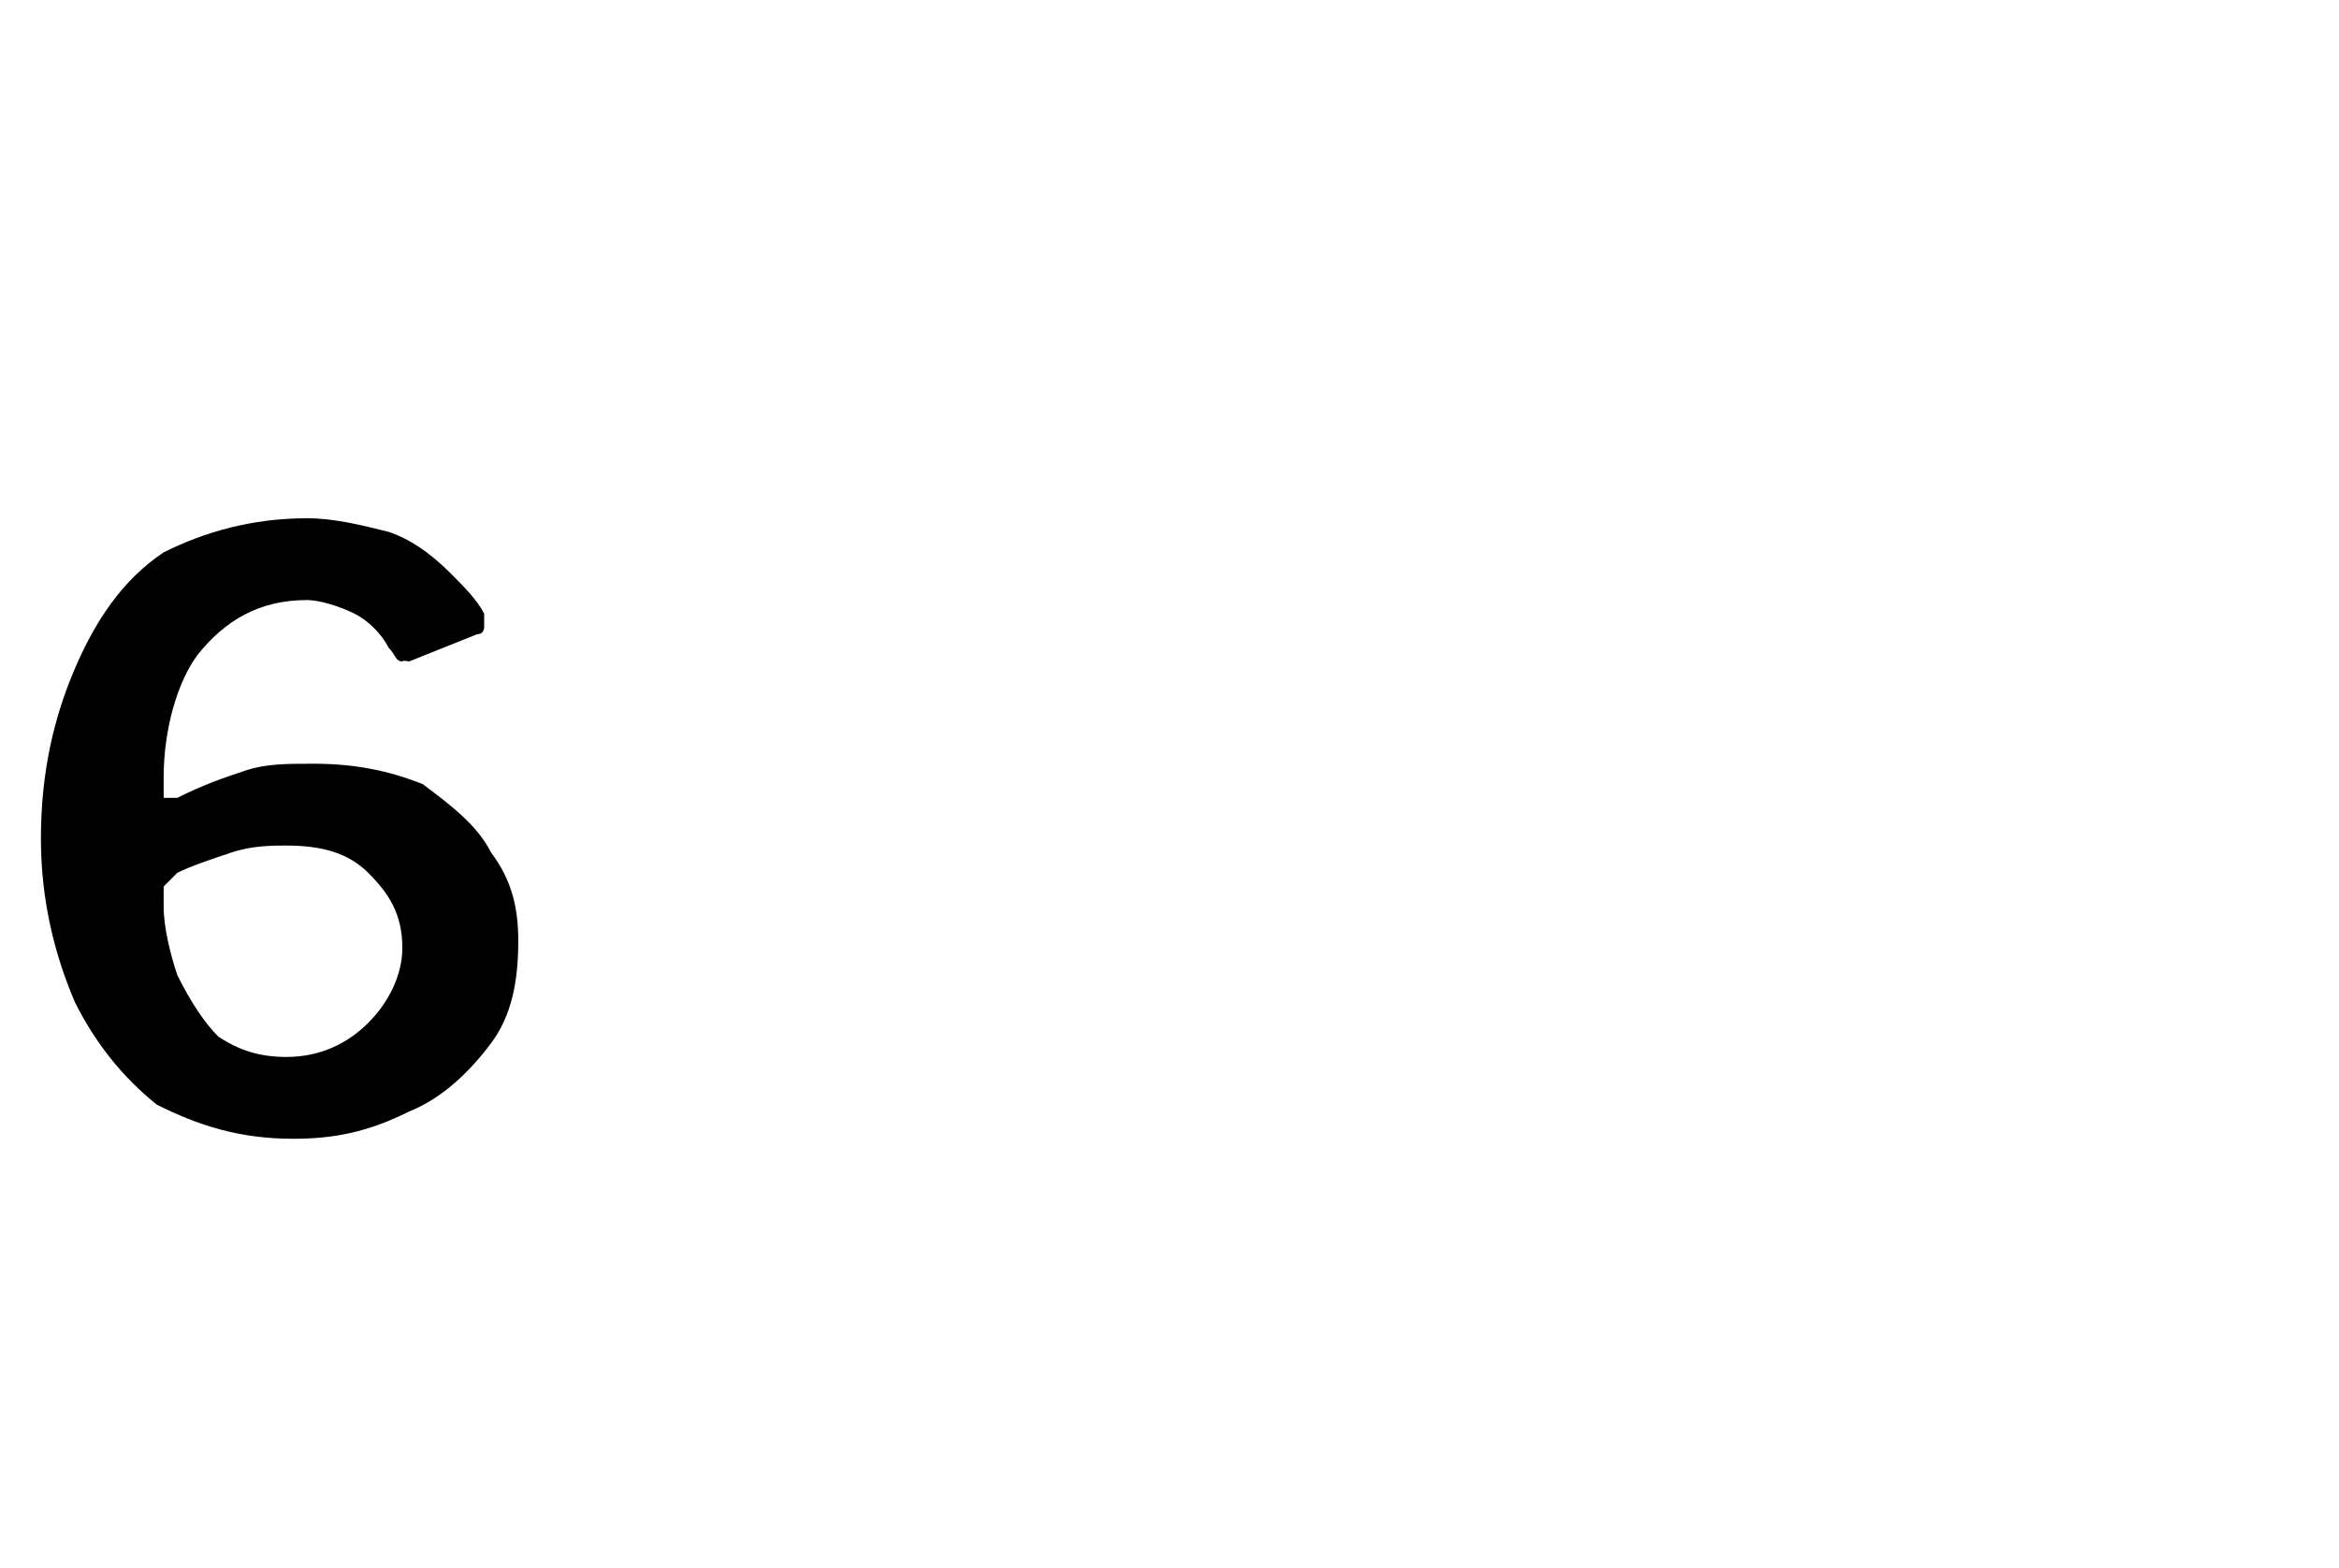 <?xml version="1.0" standalone="no"?><!DOCTYPE svg PUBLIC "-//W3C//DTD SVG 1.1//EN" "http://www.w3.org/Graphics/SVG/1.1/DTD/svg11.dtd"><svg xmlns="http://www.w3.org/2000/svg" version="1.1" width="34.3px" height="23px" viewBox="0 -1 34.3 23" style="top:-1px"><desc>6</desc><defs/><g id="Polygon38321"><path d="m4.5 6.6c.4 0 .8.1 1.2.2c.3.1.6.3.9.6c.2.2.4.4.5.6v.2s0 .1-.1.1l-1 .4s-.1-.02-.1 0c-.1 0-.1-.1-.2-.2c-.1-.2-.3-.4-.5-.5c-.2-.1-.5-.2-.7-.2c-.7 0-1.2.3-1.6.8c-.3.4-.5 1.1-.5 1.8v.3h.2c.4-.2.7-.3 1-.4c.3-.1.6-.1 1-.1c.6 0 1.1.1 1.6.3c.4.3.8.6 1 1c.3.4.4.8.4 1.3c0 .6-.1 1.1-.4 1.5c-.3.4-.7.8-1.2 1c-.6.3-1.1.4-1.7.4c-.8 0-1.4-.2-2-.5c-.5-.4-.9-.9-1.2-1.5c-.3-.7-.5-1.5-.5-2.4c0-1 .2-1.8.5-2.5c.3-.7.7-1.3 1.3-1.7c.6-.3 1.3-.5 2.1-.5zm-.3 4.8c-.2 0-.5 0-.8.1c-.3.1-.6.2-.8.3l-.2.2v.3c0 .3.1.7.2 1c.2.4.4.7.6.9c.3.2.6.3 1 .3c.5 0 .9-.2 1.2-.5c.3-.3.5-.7.5-1.1c0-.5-.2-.8-.5-1.1c-.3-.3-.7-.4-1.2-.4z" stroke="none" fill="#000"/></g></svg>